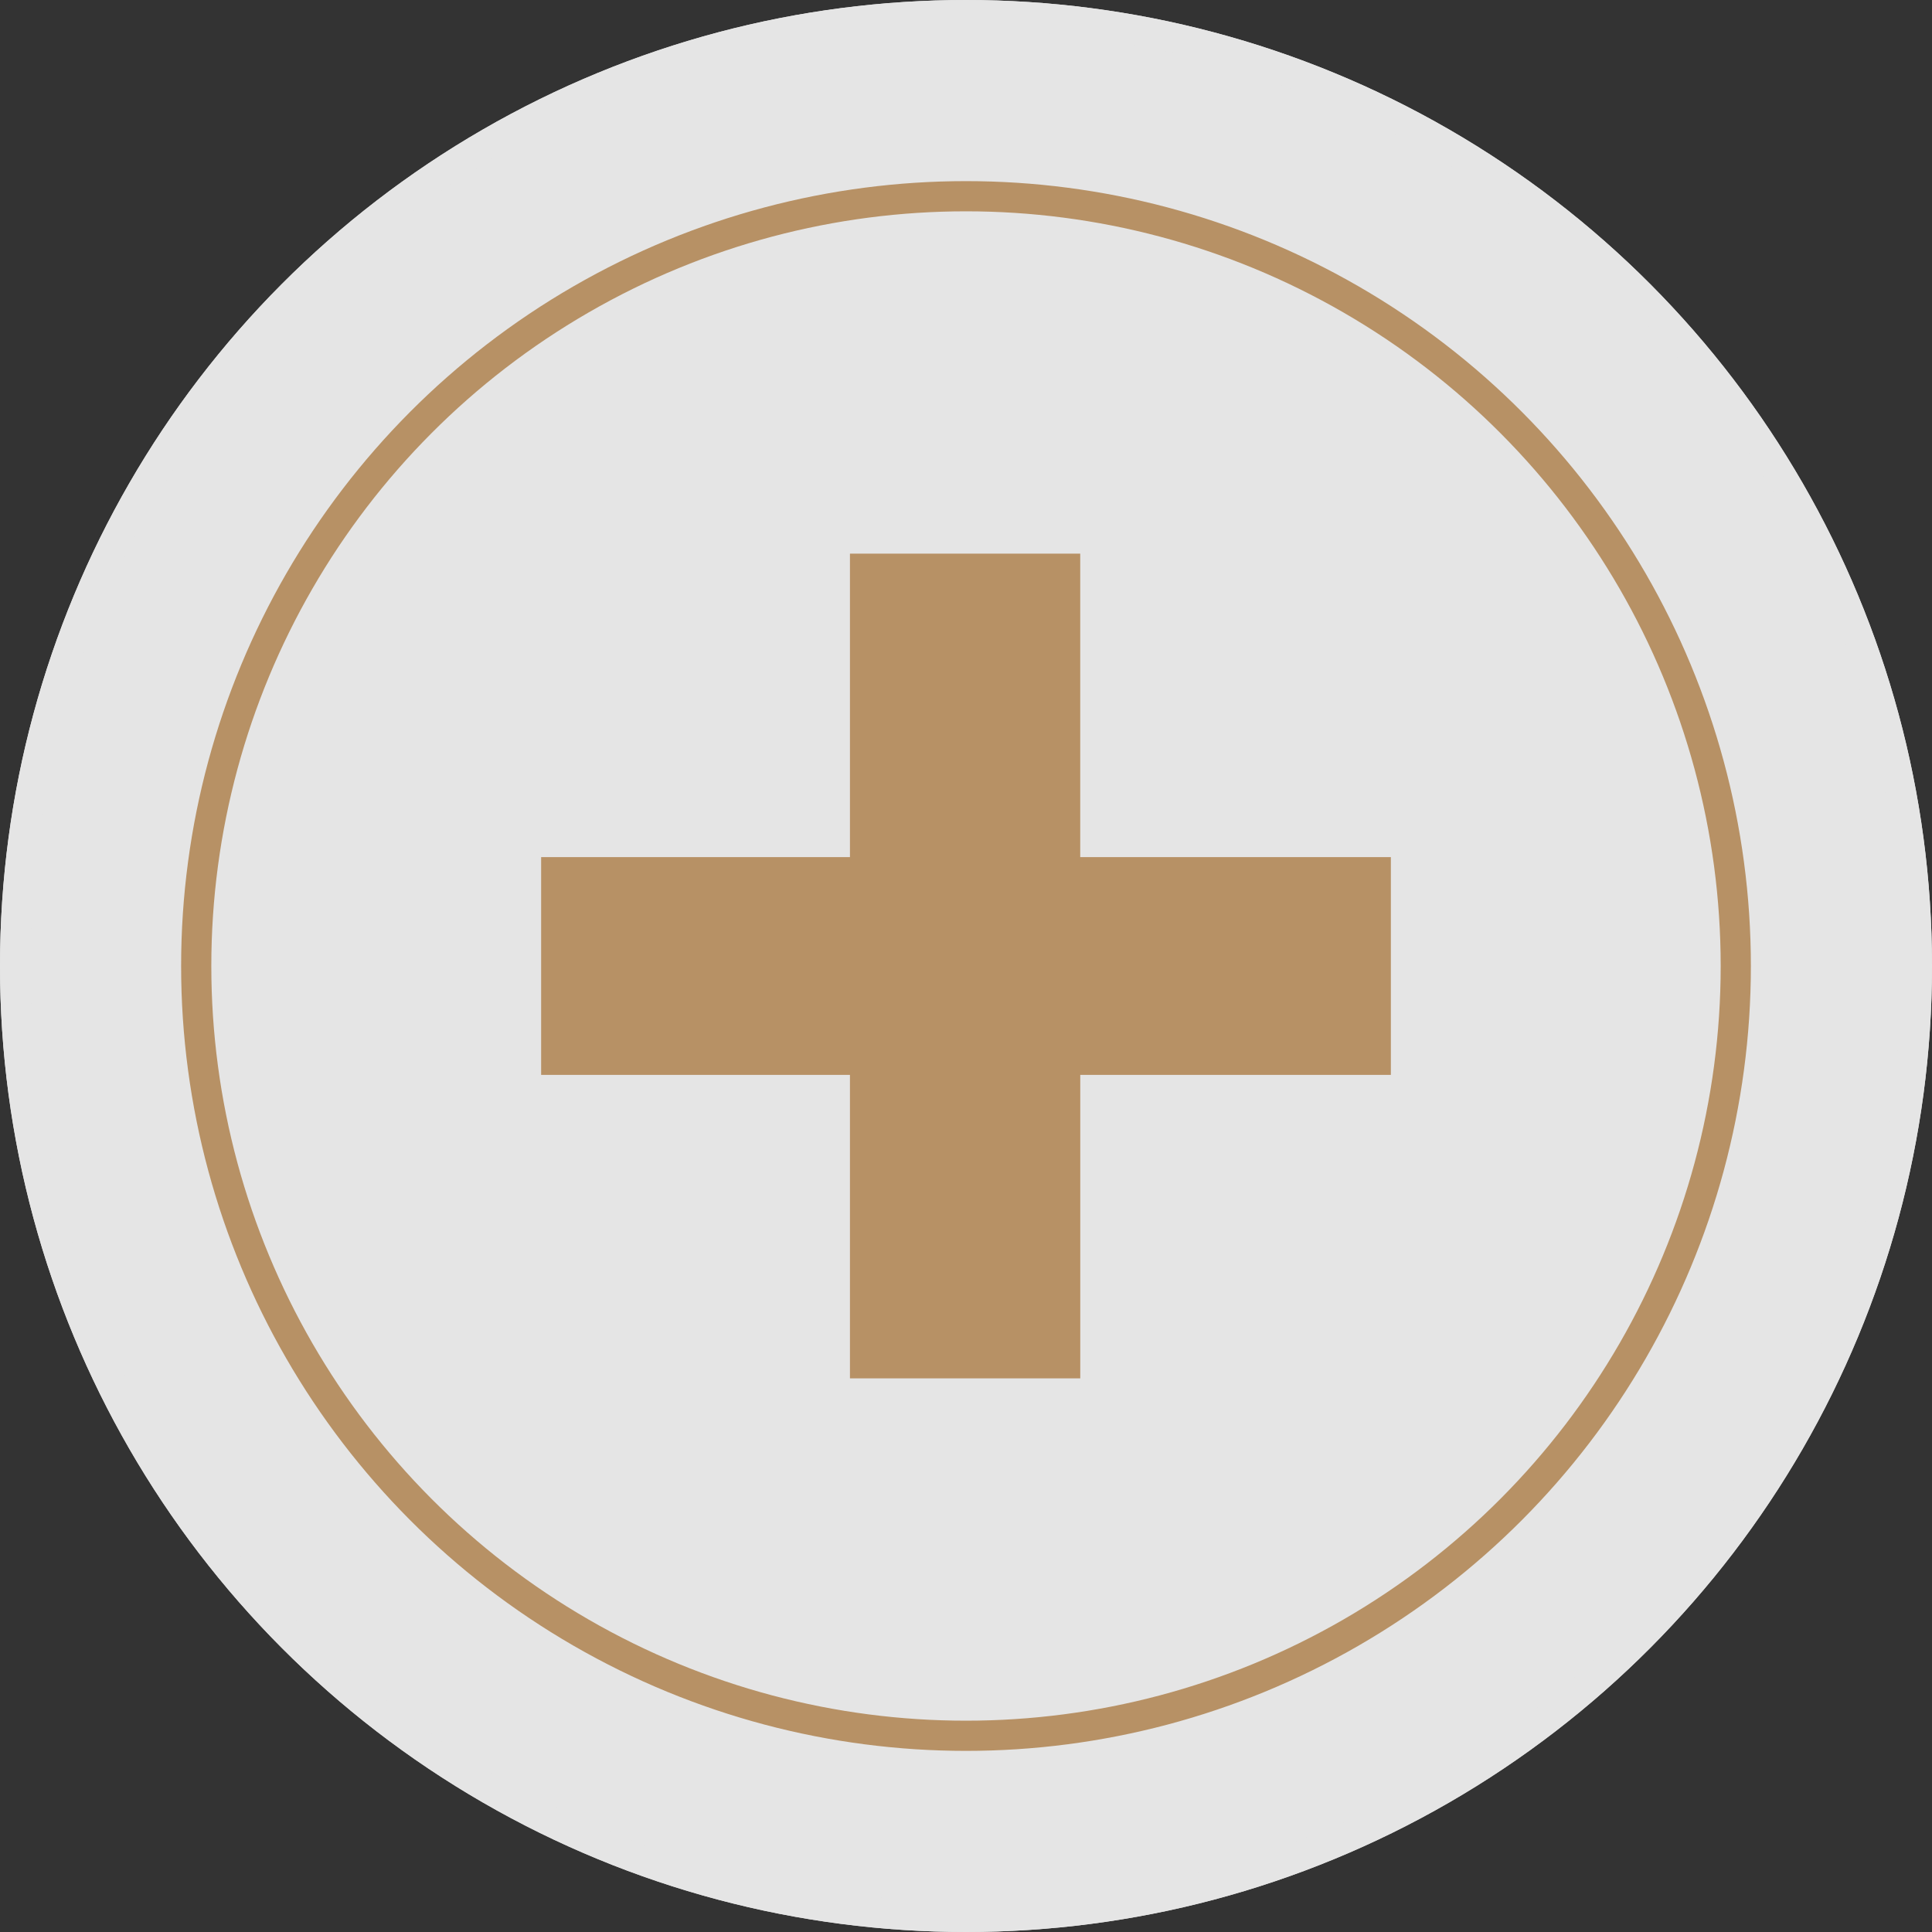 <svg xmlns="http://www.w3.org/2000/svg" width="64" height="64" viewBox="0 0 64 64"><rect x="0" y="0" width="64" height="64" fill="#333333" stroke="none"/><g id="Raggruppa_355" data-name="Raggruppa 355" opacity="0.903"><g id="Ellisse_91" data-name="Ellisse 91" fill="#f7f7f7" stroke="#f7f7f7" stroke-width="1"><circle cx="32" cy="32" r="32" stroke="none"></circle><circle cx="32" cy="32" r="31.5" fill="none"></circle></g><path id="Tracciato_307" data-name="Tracciato 307" d="M21.023-.163H10.734V9.89H3.105V-.163H-7.125V-7.377H3.105V-17.43h7.628V-7.377H21.023Z" transform="translate(25.051 35.77)" fill="#c49a6a"></path><g id="Ellisse_92" data-name="Ellisse 92" transform="translate(6 6)" fill="none" stroke="#c49a6a" stroke-width="1"><circle cx="26" cy="26" r="26" stroke="none"></circle><circle cx="26" cy="26" r="25.5" fill="none"></circle></g></g></svg>